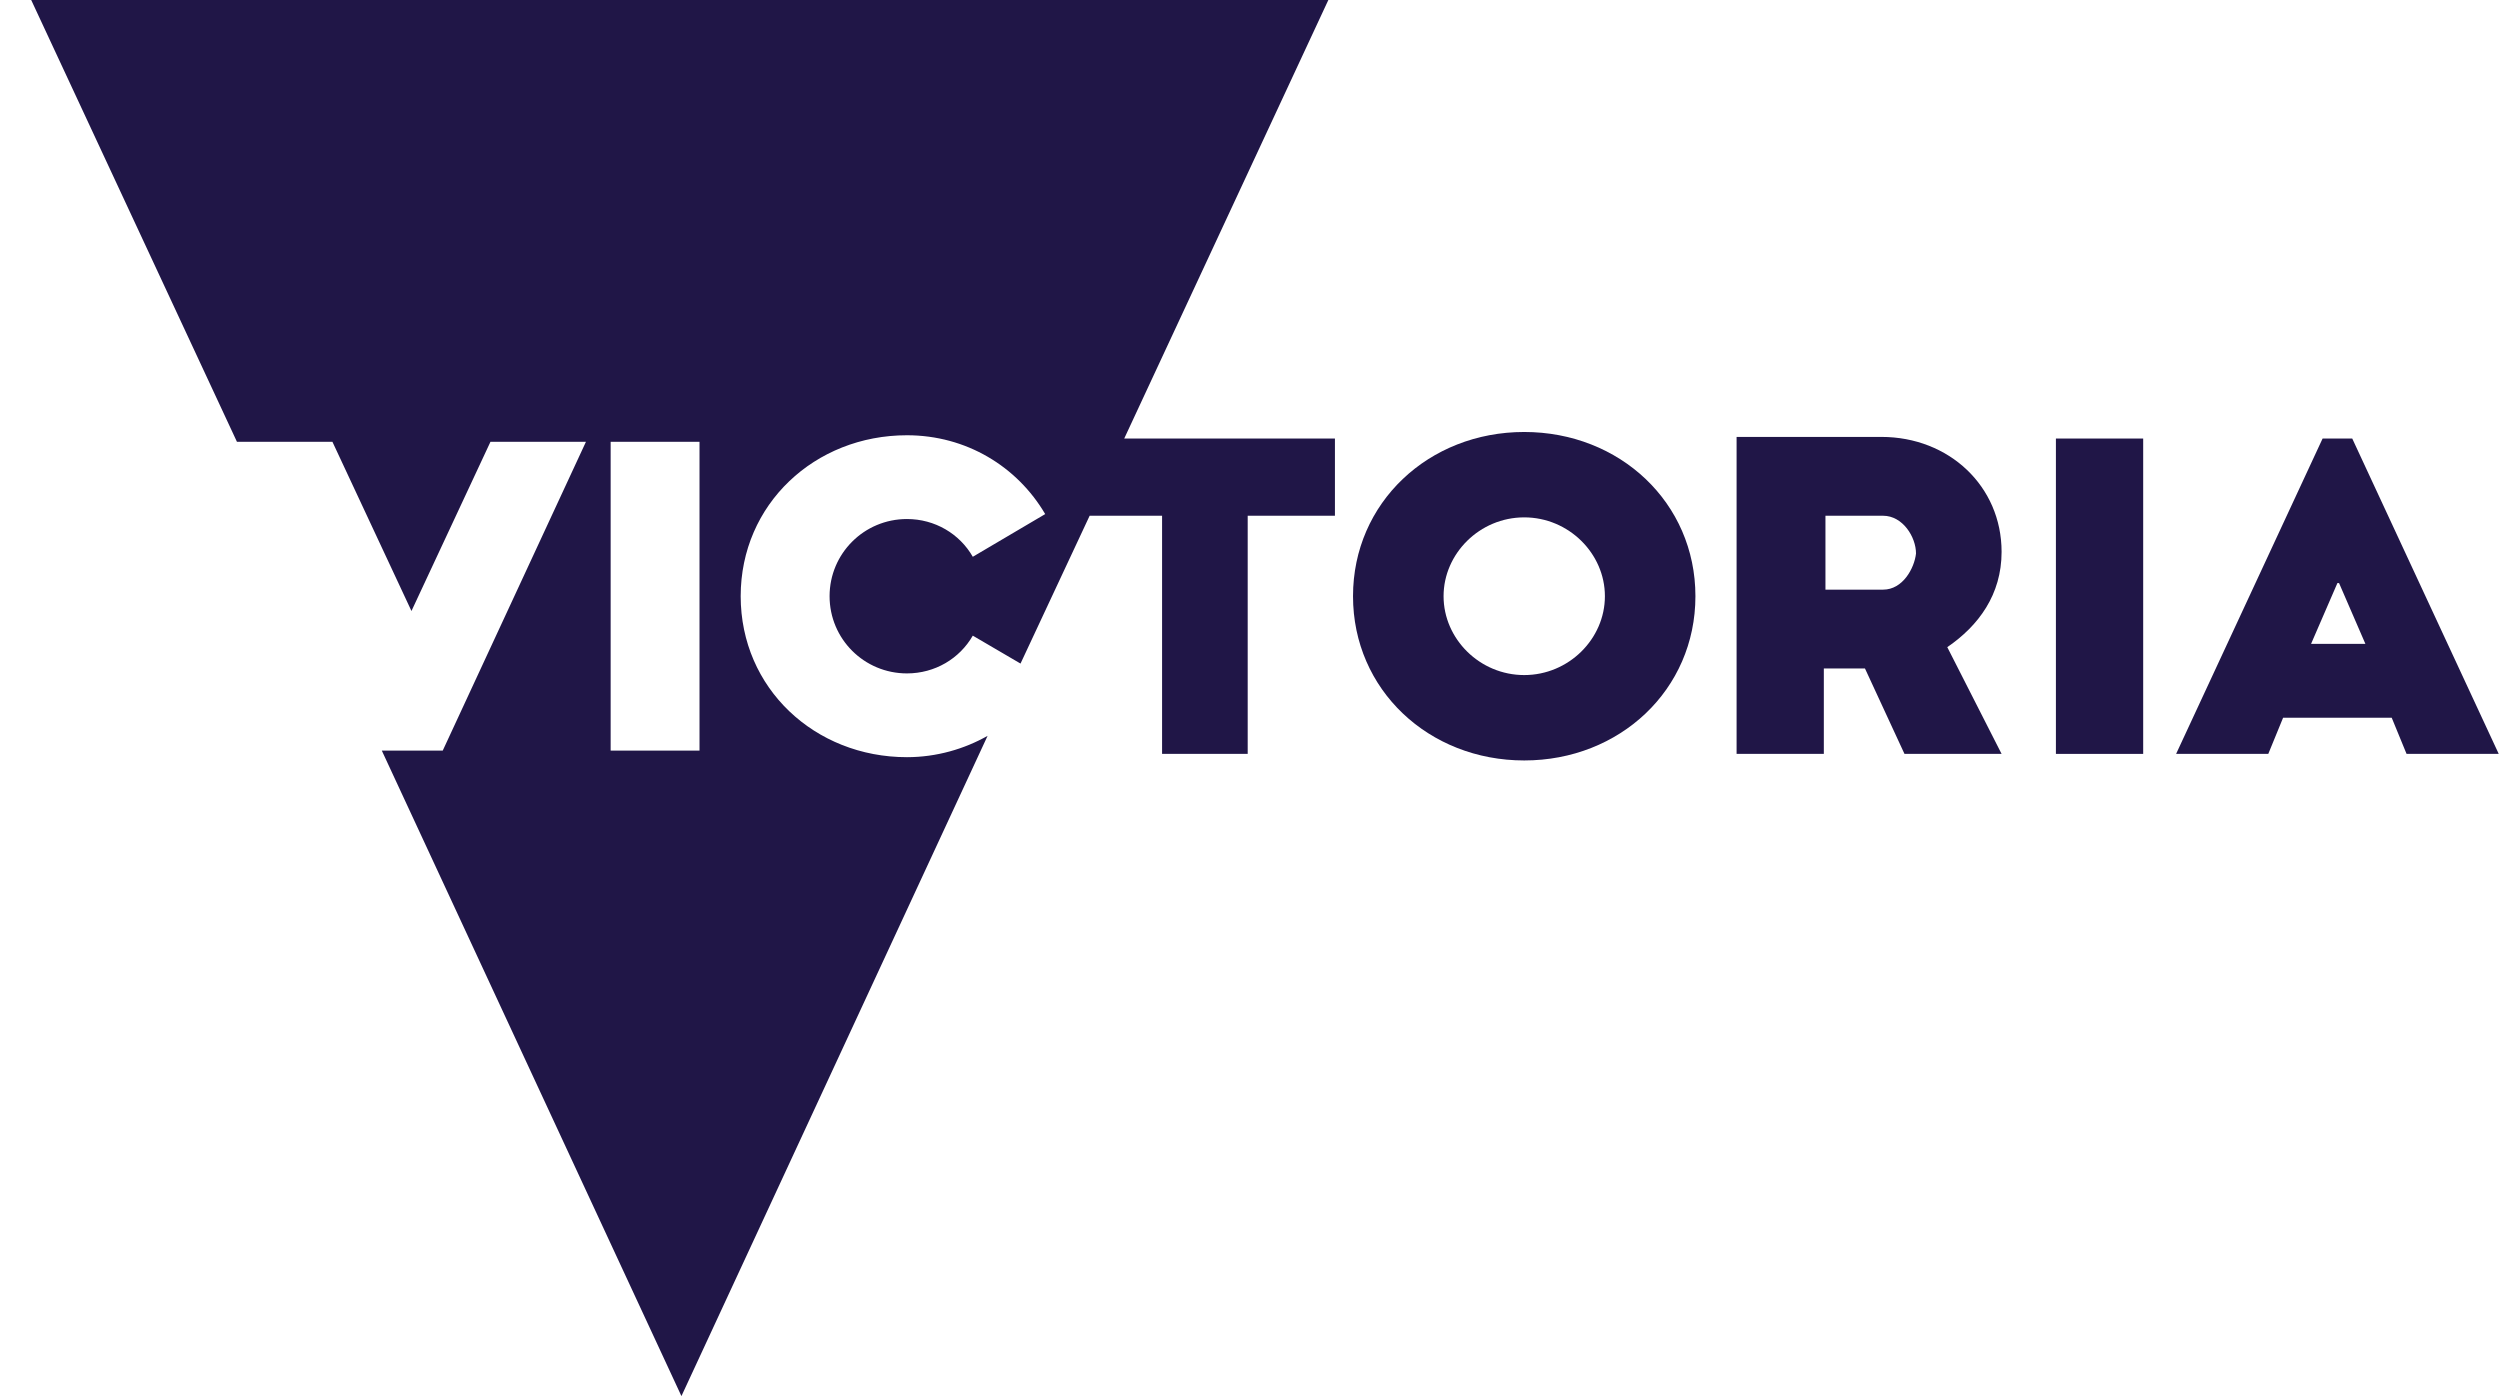 <svg width="77" height="43" viewBox="0 0 77 43" fill="none" xmlns="http://www.w3.org/2000/svg">
<path d="M46.946 23.422C49.887 23.422 52.219 21.247 52.219 18.363C52.219 15.48 49.887 13.305 46.946 13.305C44.006 13.305 41.673 15.48 41.673 18.363C41.673 21.247 44.006 23.422 46.946 23.422ZM46.946 15.935C48.315 15.935 49.431 17.048 49.431 18.363C49.431 19.679 48.315 20.792 46.946 20.792C45.577 20.792 44.462 19.679 44.462 18.363C44.462 17.048 45.577 15.935 46.946 15.935Z" fill="#201647"/>
<path d="M59.976 19.932C60.94 19.274 61.649 18.313 61.649 16.998C61.649 14.974 60.027 13.457 57.948 13.457H53.487V23.22H56.174V20.589H57.441L58.658 23.22H61.649L59.976 19.932ZM57.999 18.161H56.224V15.885H57.999C58.607 15.885 59.013 16.542 59.013 17.048C58.962 17.503 58.607 18.161 57.999 18.161Z" fill="#201647"/>
<path d="M66.01 13.507H63.322V23.22H66.01V13.507Z" fill="#201647"/>
<path d="M71.536 13.507L67.024 23.22H69.863L70.319 22.107H73.665L74.122 23.22H76.961L72.449 13.507H71.536ZM71.181 19.831L71.992 17.959H72.043L72.854 19.831H71.181Z" fill="#201647"/>
<path d="M38.429 23.22V15.885H41.116V13.507H34.626L40.913 0H0.961L7.298 13.608H10.239L12.673 18.819L15.106 13.608H18.047L13.636 23.119H11.76L20.988 43L30.418 22.663C29.708 23.068 28.846 23.321 27.934 23.321C25.094 23.321 22.813 21.197 22.813 18.363C22.813 15.531 25.094 13.406 27.934 13.406C29.759 13.406 31.331 14.367 32.192 15.834L29.962 17.149C29.556 16.441 28.796 15.986 27.934 15.986C26.615 15.986 25.551 17.048 25.551 18.363C25.551 19.679 26.615 20.741 27.934 20.741C28.796 20.741 29.556 20.286 29.962 19.578L31.432 20.438L33.561 15.885H35.792V23.22H38.429ZM21.545 23.119H18.808V13.608H21.545V23.119Z" fill="#201647"/>
</svg>
